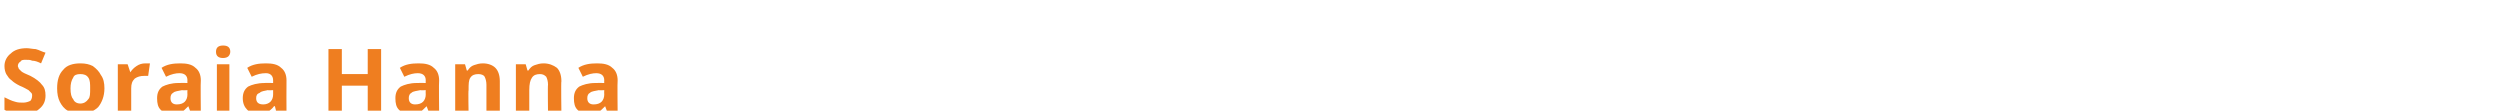 <?xml version="1.0" standalone="no"?><!DOCTYPE svg PUBLIC "-//W3C//DTD SVG 1.1//EN" "http://www.w3.org/Graphics/SVG/1.1/DTD/svg11.dtd"><svg xmlns="http://www.w3.org/2000/svg" version="1.1" width="280.1px" height="12.4px" viewBox="0 -5 280.1 12.4" style="top:-5px"><desc>Soraia Hanna</desc><defs/><g id="Polygon16236"><path d="m5.1 5.7c0 .6-.2 1.1-.7 1.5c-.4.4-1.1.5-1.9.5c-.8 0-1.5-.1-2-.4V5.9c.4.2.8.4 1.2.5c.3.1.6.1.9.1c.3 0 .6-.1.8-.2c.1-.1.2-.3.2-.6c0-.1 0-.2-.1-.3l-.3-.3c-.2-.1-.5-.3-1-.5c-.4-.2-.7-.4-.9-.6c-.3-.2-.4-.4-.6-.7c-.1-.2-.2-.5-.2-.9c0-.6.3-1.1.7-1.4C1.6.6 2.2.4 3 .4c.3 0 .7.1 1 .1c.4.1.7.3 1.1.4l-.5 1.2c-.4-.2-.7-.3-1-.3c-.2-.1-.4-.1-.7-.1c-.3 0-.5 0-.6.2c-.2.1-.3.3-.3.5c0 .1.1.2.1.3l.3.3c.1.1.5.3 1 .5c.6.3 1.1.7 1.3 1c.3.3.4.7.4 1.2zm2.8-.8c0 .6.1 1 .3 1.2c.1.3.4.5.8.5c.4 0 .7-.2.9-.5c.2-.2.2-.6.2-1.2c0-.5 0-.9-.2-1.2c-.2-.3-.5-.4-.9-.4c-.4 0-.7.1-.8.4c-.2.3-.3.7-.3 1.2zm3.8 0c0 .9-.3 1.6-.7 2.1c-.5.5-1.2.7-2 .7c-.5 0-1-.1-1.4-.3c-.4-.2-.7-.6-.9-1c-.2-.4-.3-.9-.3-1.5c0-.9.2-1.6.7-2.1c.4-.5 1.1-.7 1.9-.7c.6 0 1 .1 1.4.3c.4.3.7.6.9 1c.3.4.4.9.4 1.5zm4.6-2.8h.5l-.2 1.4h-.4c-.5 0-.8.1-1.1.3c-.3.3-.4.6-.4 1.1v2.8h-1.5V2.2h1.1l.3.9s.03.01 0 0c.2-.3.4-.5.7-.7c.3-.2.6-.3 1-.3zm5.1 5.6l-.3-.8s-.01.01 0 0c-.3.3-.5.5-.8.7c-.2.1-.6.1-1 .1c-.5 0-1-.1-1.3-.4c-.3-.3-.4-.7-.4-1.3c0-.6.2-1 .6-1.3c.4-.2 1-.4 1.8-.4c.03-.02 1 0 1 0c0 0-.02-.29 0-.3c0-.5-.3-.8-.9-.8c-.4 0-.9.1-1.5.4l-.5-1c.6-.4 1.3-.5 2.1-.5c.7 0 1.3.1 1.7.5c.4.3.6.8.6 1.4c-.04.01 0 3.7 0 3.7h-1.1zM21 5.1s-.6.04-.6 0c-.4.1-.8.1-1 .3c-.2.1-.3.3-.3.6c0 .5.3.7.7.7c.4 0 .7-.1.9-.3c.2-.2.3-.5.3-.8c-.02-.03 0-.5 0-.5zm4-3.6c-.5 0-.8-.2-.8-.7c0-.5.3-.7.8-.7c.5 0 .8.2.8.7c0 .2-.1.4-.2.5c-.1.1-.3.2-.6.2zm.7 6.2h-1.4V2.2h1.4v5.5zm5.3 0l-.2-.8h-.1c-.2.3-.5.5-.8.7c-.2.1-.6.1-1 .1c-.5 0-.9-.1-1.2-.4c-.3-.3-.5-.7-.5-1.3c0-.6.2-1 .6-1.3c.4-.2 1-.4 1.9-.4c-.05-.02.9 0 .9 0v-.3c0-.5-.3-.8-.8-.8c-.5 0-1 .1-1.6.4l-.5-1c.6-.4 1.3-.5 2.1-.5c.7 0 1.3.1 1.7.5c.4.3.6.8.6 1.4c-.02.01 0 3.7 0 3.7H31zm-.4-2.6s-.58.04-.6 0c-.4.1-.7.1-.9.3c-.3.1-.4.3-.4.6c0 .5.3.7.8.7c.3 0 .6-.1.8-.3c.2-.2.3-.5.3-.8v-.5zm12.1 2.6h-1.5V4.6h-2.9v3.1h-1.5V.5h1.5v2.8h2.9V.5h1.5v7.2zm5.4 0l-.3-.8s-.01.01 0 0c-.3.3-.5.5-.8.7c-.2.1-.6.1-1 .1c-.5 0-1-.1-1.3-.4c-.3-.3-.4-.7-.4-1.3c0-.6.2-1 .6-1.3c.4-.2 1-.4 1.8-.4c.03-.02 1 0 1 0c0 0-.02-.29 0-.3c0-.5-.3-.8-.9-.8c-.4 0-.9.1-1.5.4l-.5-1c.6-.4 1.3-.5 2.1-.5c.7 0 1.3.1 1.7.5c.4.3.6.8.6 1.4c-.04.01 0 3.7 0 3.7h-1.1zm-.4-2.6s-.6.04-.6 0c-.4.1-.8.1-1 .3c-.2.1-.3.3-.3.6c0 .5.3.7.7.7c.4 0 .7-.1.9-.3c.2-.2.3-.5.3-.8c-.02-.03 0-.5 0-.5zM56 7.7h-1.5V4.5c0-.4-.1-.7-.2-.9c-.1-.2-.4-.3-.7-.3c-.4 0-.7.1-.9.4c-.2.3-.2.7-.2 1.4c-.05-.02 0 2.6 0 2.6H51V2.2h1.1l.2.7h.1c.2-.3.4-.5.7-.6c.3-.1.6-.2 1-.2c.6 0 1.1.2 1.4.5c.3.3.5.8.5 1.5v3.6zm6.9 0h-1.5s-.04-3.24 0-3.2c0-.4-.1-.7-.2-.9c-.2-.2-.4-.3-.7-.3c-.4 0-.7.1-.9.4c-.2.3-.3.7-.3 1.4v2.6h-1.5V2.2h1.1l.2.7h.1c.2-.3.4-.5.7-.6c.3-.1.6-.2 1-.2c.6 0 1.1.2 1.5.5c.3.3.5.8.5 1.5c-.05-.01 0 3.6 0 3.6zm5.2 0l-.3-.8s-.01.01 0 0c-.3.3-.5.5-.8.7c-.2.1-.6.1-1 .1c-.5 0-1-.1-1.3-.4c-.3-.3-.4-.7-.4-1.3c0-.6.2-1 .6-1.3c.4-.2 1-.4 1.8-.4c.03-.02 1 0 1 0c0 0-.02-.29 0-.3c0-.5-.3-.8-.9-.8c-.4 0-.9.1-1.5.4l-.5-1c.6-.4 1.3-.5 2.1-.5c.7 0 1.3.1 1.7.5c.4.3.6.8.6 1.4c-.04.01 0 3.7 0 3.7h-1.1zm-.4-2.6s-.6.04-.6 0c-.4.1-.8.1-1 .3c-.2.1-.3.3-.3.6c0 .5.3.7.7.7c.4 0 .7-.1.9-.3c.2-.2.3-.5.3-.8c-.02-.03 0-.5 0-.5z" stroke="none" fill="#ef7e20"/></g></svg>